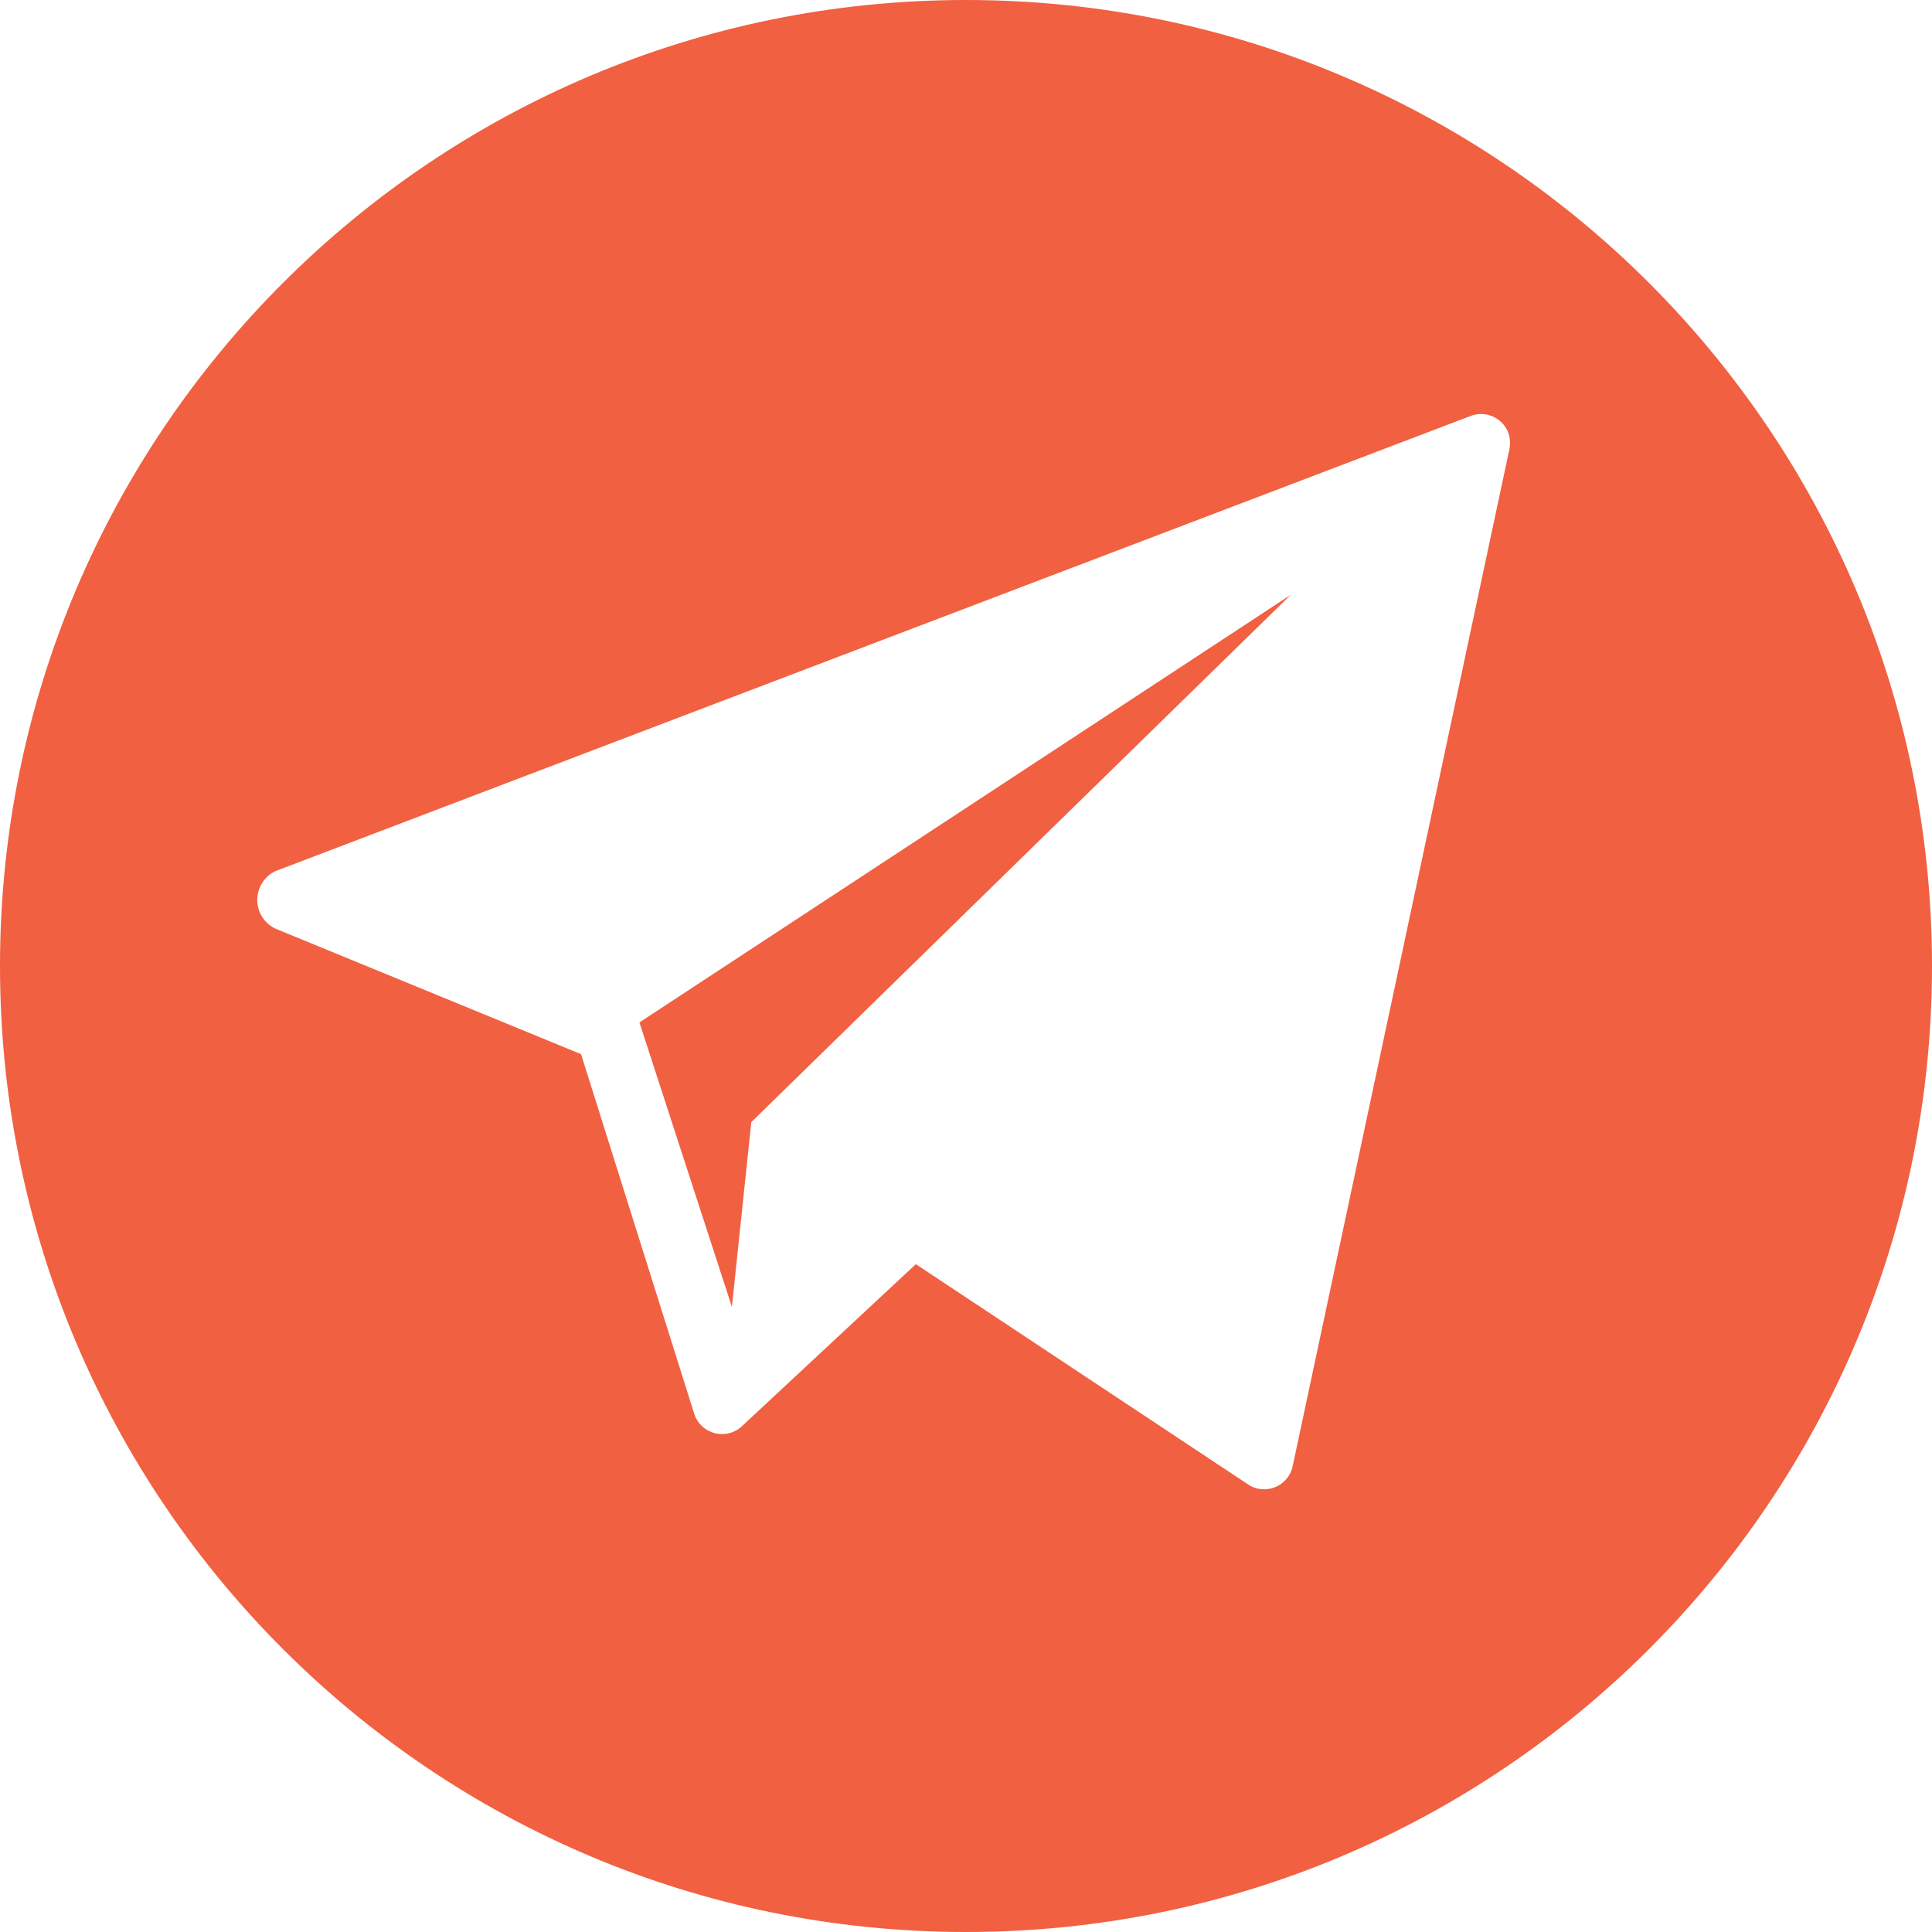 <?xml version="1.0" encoding="UTF-8" standalone="no"?> <!-- Created with Vectornator (http://vectornator.io/) --> <svg xmlns="http://www.w3.org/2000/svg" xmlns:vectornator="http://vectornator.io" xmlns:xlink="http://www.w3.org/1999/xlink" height="100%" stroke-miterlimit="10" style="fill-rule:nonzero;clip-rule:evenodd;stroke-linecap:round;stroke-linejoin:round;" viewBox="0 0 98.62 98.62" width="100%" xml:space="preserve"> <defs></defs> <clipPath id="ArtboardFrame"> <rect height="98.62" width="98.62" x="0" y="0"></rect> </clipPath> <g clip-path="url(#ArtboardFrame)" id="Слой-2" vectornator:layerName="Слой 2"> <g opacity="1"> <g opacity="1"> <path d="M49.31 0C22.077 1.1051e-06-1.2757e-06 22.077 1.1051e-06 49.31C4.0442e-06 76.543 22.077 98.62 49.31 98.62C76.543 98.62 98.62 76.543 98.62 49.31L98.62 49.31C98.62 22.077 76.543 4.17599e-06 49.31 0ZM77.05 22.92L66 74.77C65.936 75.164 65.718 75.516 65.392 75.747C65.067 75.978 64.663 76.069 64.27 76C64.085 75.97 63.908 75.902 63.75 75.8L46.75 64.53L37.82 72.85C37.446 73.168 36.94 73.281 36.467 73.153C35.993 73.025 35.613 72.672 35.45 72.21L29.66 53.81L14.05 47.4C13.659 47.212 13.36 46.876 13.22 46.467C13.079 46.057 13.108 45.608 13.3 45.22C13.457 44.892 13.722 44.627 14.05 44.47L75.05 21.24C75.809 20.938 76.67 21.304 76.98 22.06C77.083 22.334 77.107 22.632 77.05 22.92Z" fill="#f16041" fill-rule="nonzero" opacity="1" stroke="none"></path> <path d="M37.36 66.71L38.35 57.28L65.89 30.36L32.64 52.19L37.36 66.71Z" fill="#f16041" fill-rule="nonzero" opacity="1" stroke="none"></path> </g> </g> </g> </svg> 